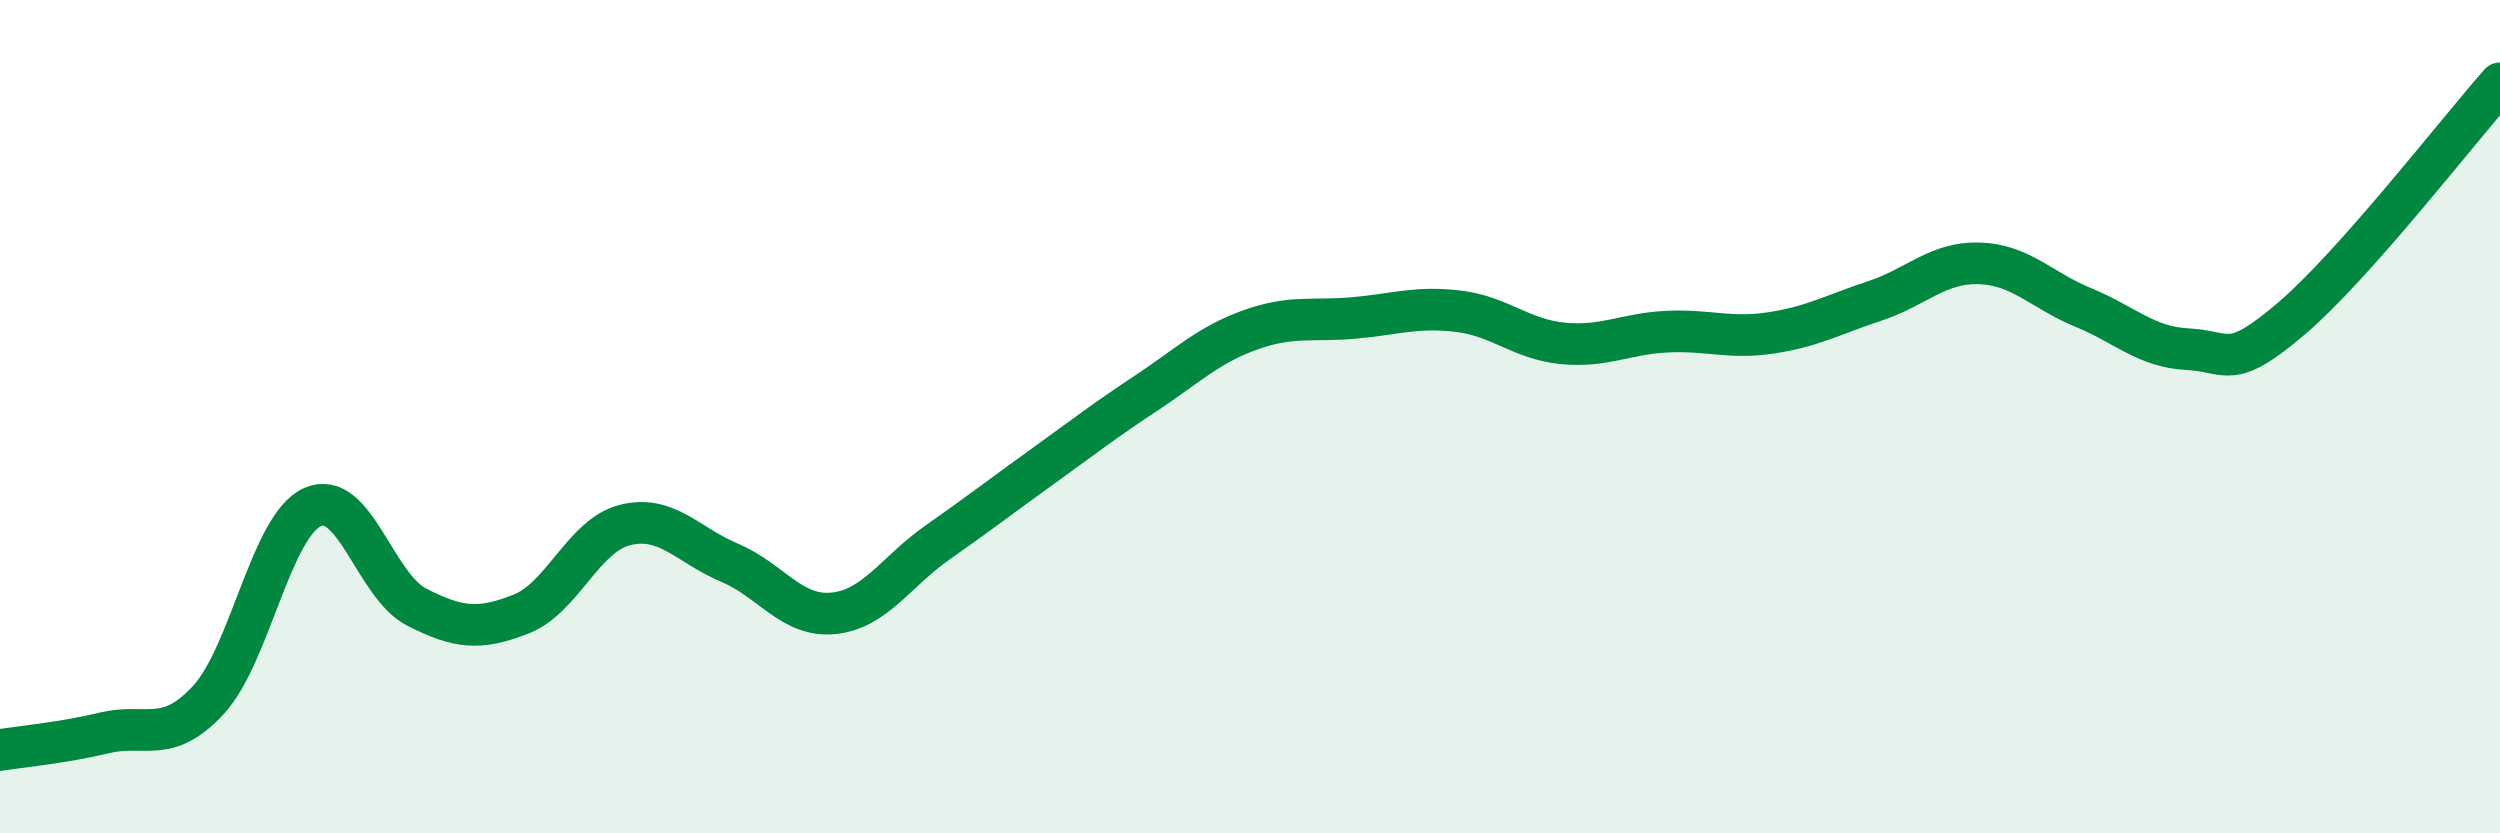 
    <svg width="60" height="20" viewBox="0 0 60 20" xmlns="http://www.w3.org/2000/svg">
      <path
        d="M 0,18 C 0.5,17.92 1.5,17.83 2.5,17.59 C 3.5,17.35 4,17.88 5,16.8 C 6,15.72 6.5,12.62 7.5,12.17 C 8.5,11.72 9,14.06 10,14.57 C 11,15.08 11.5,15.13 12.5,14.74 C 13.5,14.35 14,12.85 15,12.6 C 16,12.35 16.5,13.08 17.5,13.5 C 18.5,13.92 19,14.82 20,14.72 C 21,14.62 21.5,13.72 22.5,13.02 C 23.5,12.32 24,11.93 25,11.21 C 26,10.49 26.5,10.1 27.5,9.44 C 28.5,8.78 29,8.28 30,7.92 C 31,7.56 31.5,7.72 32.5,7.63 C 33.5,7.54 34,7.35 35,7.47 C 36,7.59 36.5,8.14 37.5,8.24 C 38.5,8.34 39,8.01 40,7.96 C 41,7.91 41.5,8.14 42.5,7.99 C 43.5,7.84 44,7.55 45,7.22 C 46,6.89 46.5,6.29 47.5,6.32 C 48.5,6.35 49,6.97 50,7.38 C 51,7.79 51.5,8.33 52.5,8.38 C 53.5,8.43 53.5,8.92 55,7.64 C 56.5,6.36 59,3.13 60,2L60 20L0 20Z"
        fill="#008740"
        opacity="0.1"
        stroke-linecap="round"
        stroke-linejoin="round"
      />
      <path
        d="M 0,18 C 0.5,17.92 1.5,17.83 2.5,17.59 C 3.5,17.35 4,17.88 5,16.8 C 6,15.72 6.5,12.62 7.5,12.17 C 8.5,11.72 9,14.06 10,14.57 C 11,15.08 11.5,15.13 12.5,14.74 C 13.5,14.35 14,12.85 15,12.6 C 16,12.35 16.5,13.08 17.5,13.5 C 18.5,13.92 19,14.82 20,14.72 C 21,14.62 21.5,13.72 22.5,13.02 C 23.5,12.32 24,11.93 25,11.21 C 26,10.49 26.5,10.1 27.5,9.44 C 28.5,8.78 29,8.28 30,7.92 C 31,7.56 31.5,7.72 32.5,7.63 C 33.5,7.54 34,7.35 35,7.47 C 36,7.59 36.5,8.14 37.5,8.24 C 38.5,8.34 39,8.01 40,7.96 C 41,7.91 41.5,8.14 42.5,7.99 C 43.5,7.84 44,7.55 45,7.22 C 46,6.89 46.5,6.29 47.5,6.32 C 48.5,6.35 49,6.97 50,7.38 C 51,7.79 51.5,8.33 52.5,8.38 C 53.5,8.43 53.5,8.92 55,7.64 C 56.5,6.36 59,3.13 60,2"
        stroke="#008740"
        stroke-width="1"
        fill="none"
        stroke-linecap="round"
        stroke-linejoin="round"
      />
    </svg>
  
